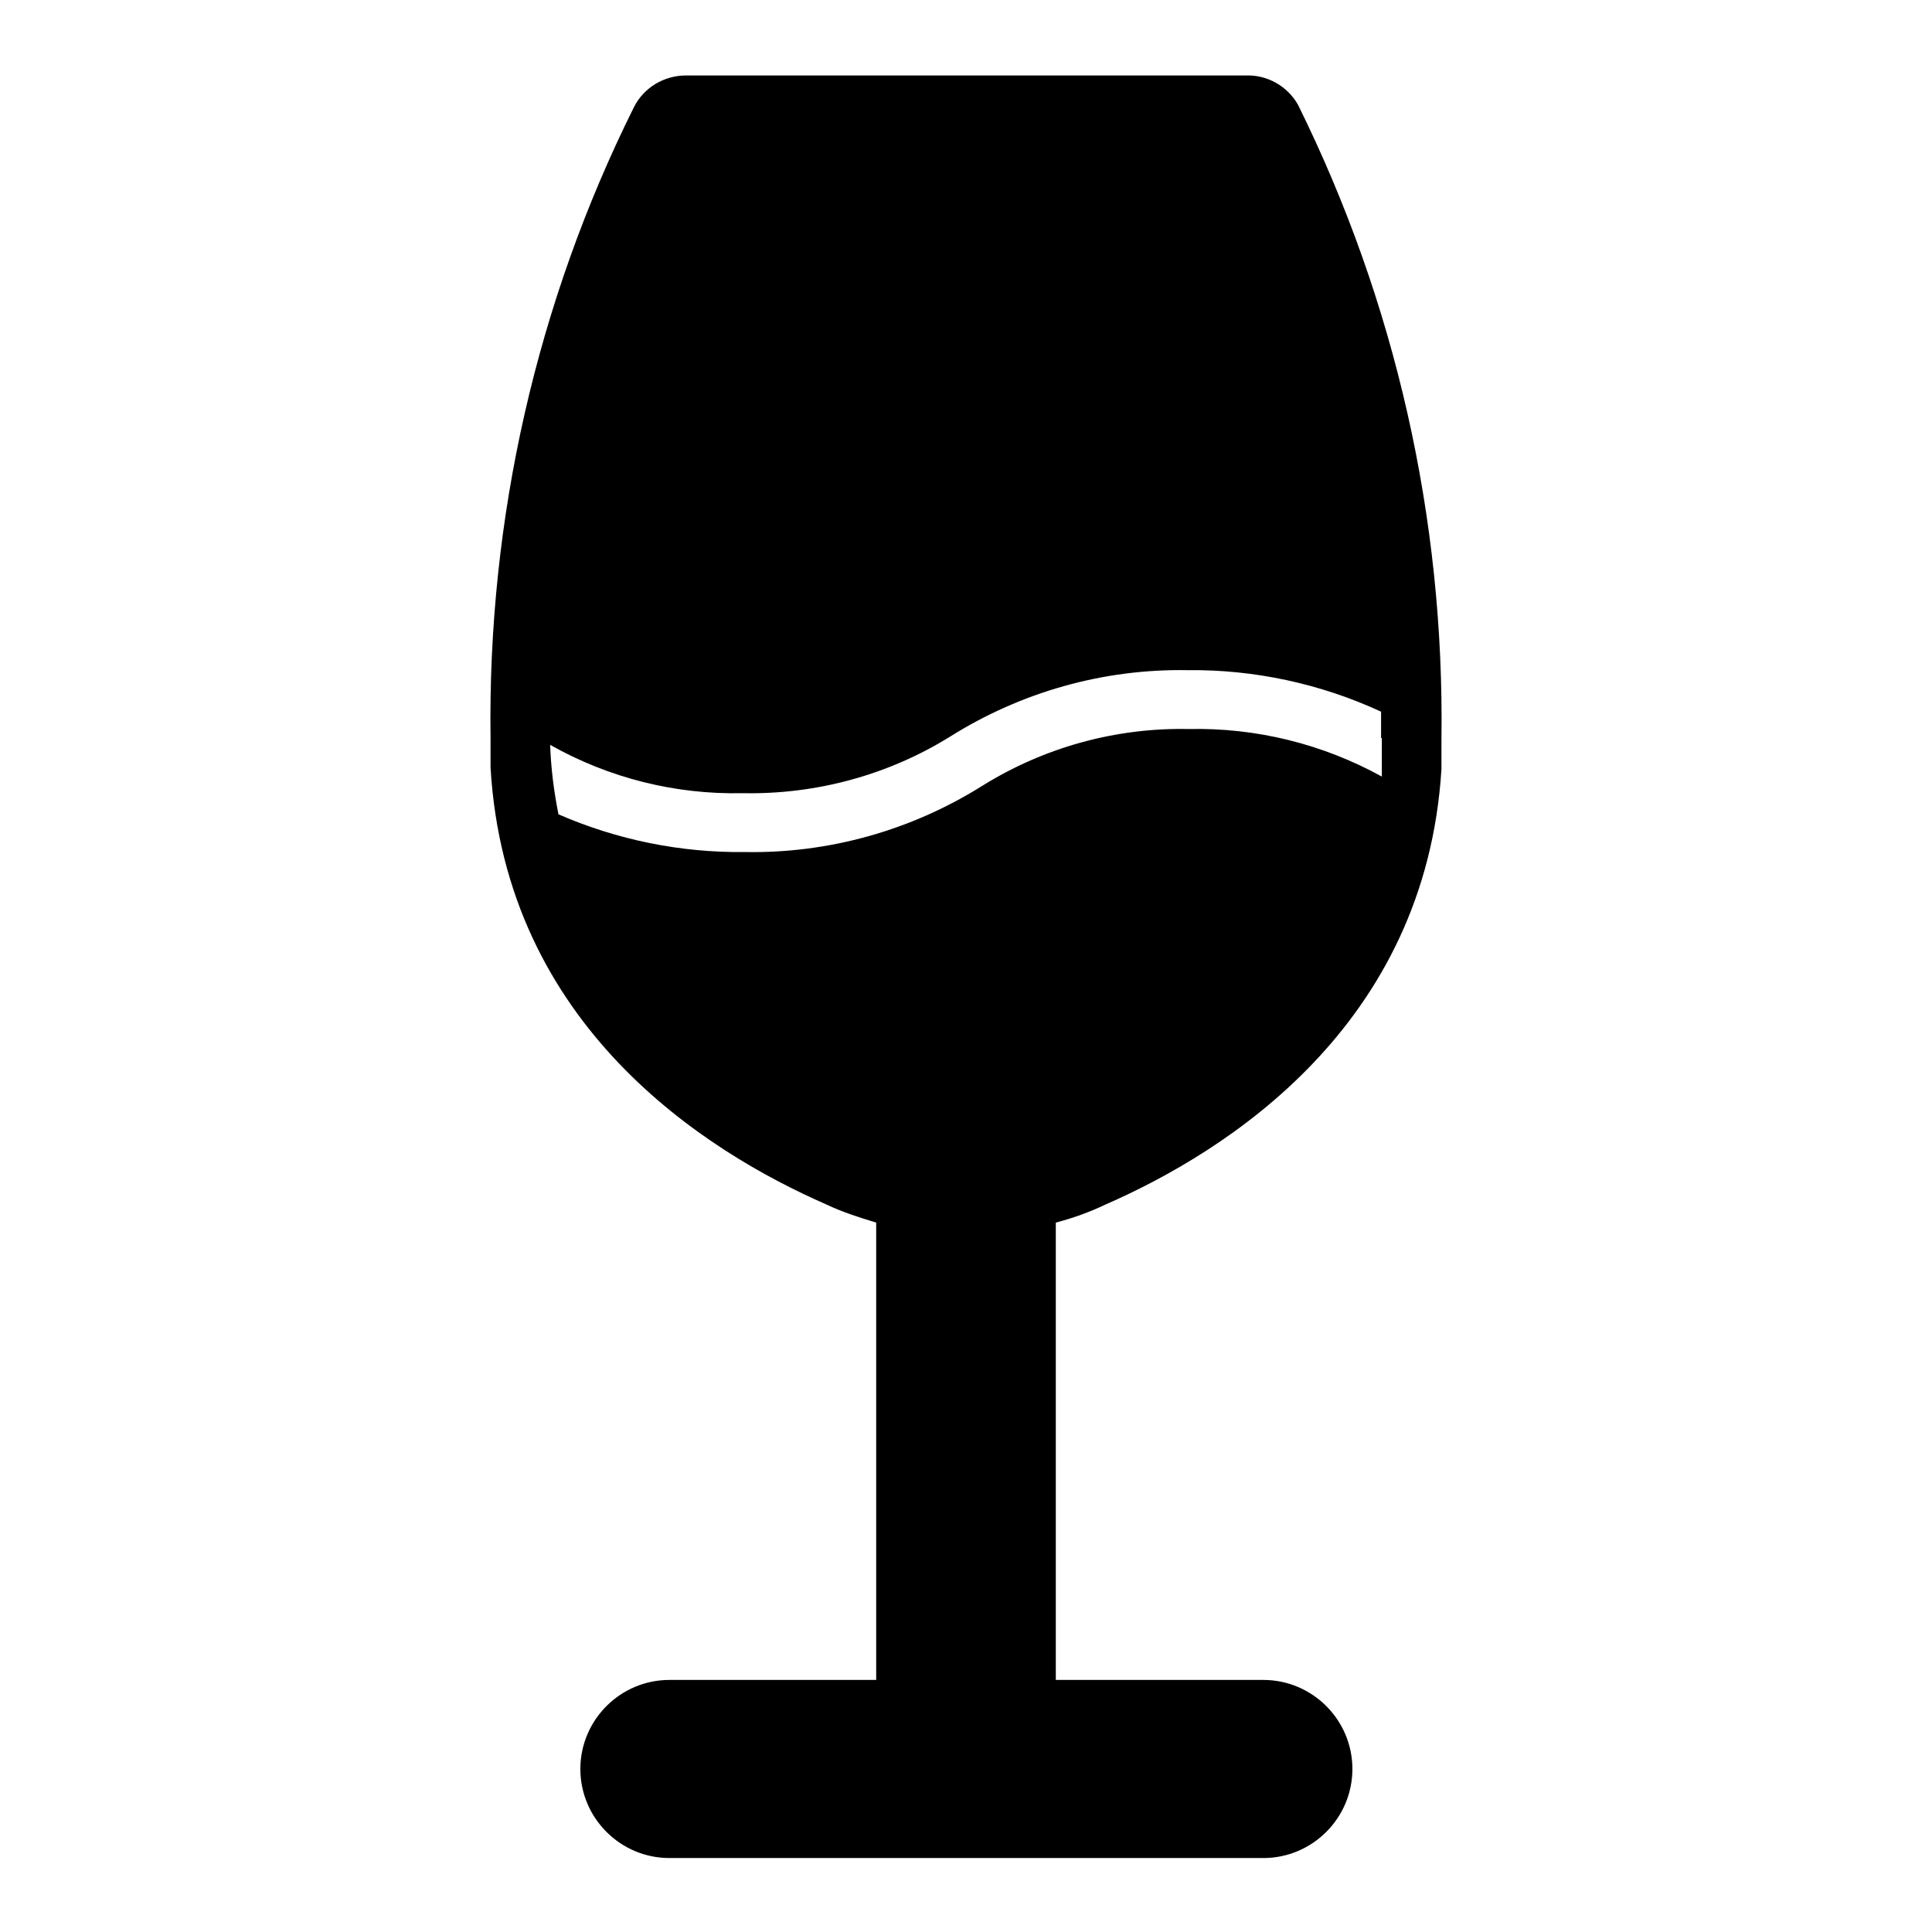 <?xml version="1.0" encoding="utf-8"?>
<!-- Svg Vector Icons : http://www.onlinewebfonts.com/icon -->
<!DOCTYPE svg PUBLIC "-//W3C//DTD SVG 1.1//EN" "http://www.w3.org/Graphics/SVG/1.1/DTD/svg11.dtd">
<svg version="1.1" xmlns="http://www.w3.org/2000/svg" xmlns:xlink="http://www.w3.org/1999/xlink" x="0px" y="0px" viewBox="0 0 256 256" enable-background="new 0 0 256 256" xml:space="preserve">
<g> <path fill="#000000" d="M172,13.9c-1.4-2.5-4.1-4-6.9-3.9H90.9c-2.9,0-5.6,1.6-6.9,4.2c-12.9,25.9-19.4,54.6-19,83.6v3.9 c2,34.3,28.5,50.9,44.5,57.9c2.1,1,4.3,1.7,6.6,2.4v60.6H88.7c-6.5,0-11.8,5.3-11.8,11.8c0,6.5,5.3,11.8,11.8,11.8h78.7 c6.5,0,11.8-5.3,11.8-11.8c0-6.5-5.3-11.8-11.8-11.8h-27.5v-60.6c2.3-0.6,4.5-1.4,6.6-2.4c16-7,42.4-23.6,44.5-57.7v-1.4v-2.6 C191.4,68.7,184.9,40,172,13.9z M183.1,97.8v5.1c-7.8-4.3-16.6-6.5-25.6-6.3c-9.6-0.2-19.1,2.4-27.3,7.5v0 c-9.4,5.9-20.3,9-31.5,8.8c-8.5,0.1-16.9-1.6-24.7-5c-0.6-3-1-6.1-1.1-9.2c7.8,4.4,16.6,6.6,25.5,6.4c9.7,0.2,19.3-2.4,27.5-7.5 c9.4-5.9,20.3-9,31.5-8.8c8.8-0.1,17.6,1.8,25.6,5.5V97.8L183.1,97.8z M120.8,154.8c4.7,0.9,9.5,0.9,14.2,0 C130.3,155.6,125.5,155.6,120.8,154.8z"/></g>
</svg>